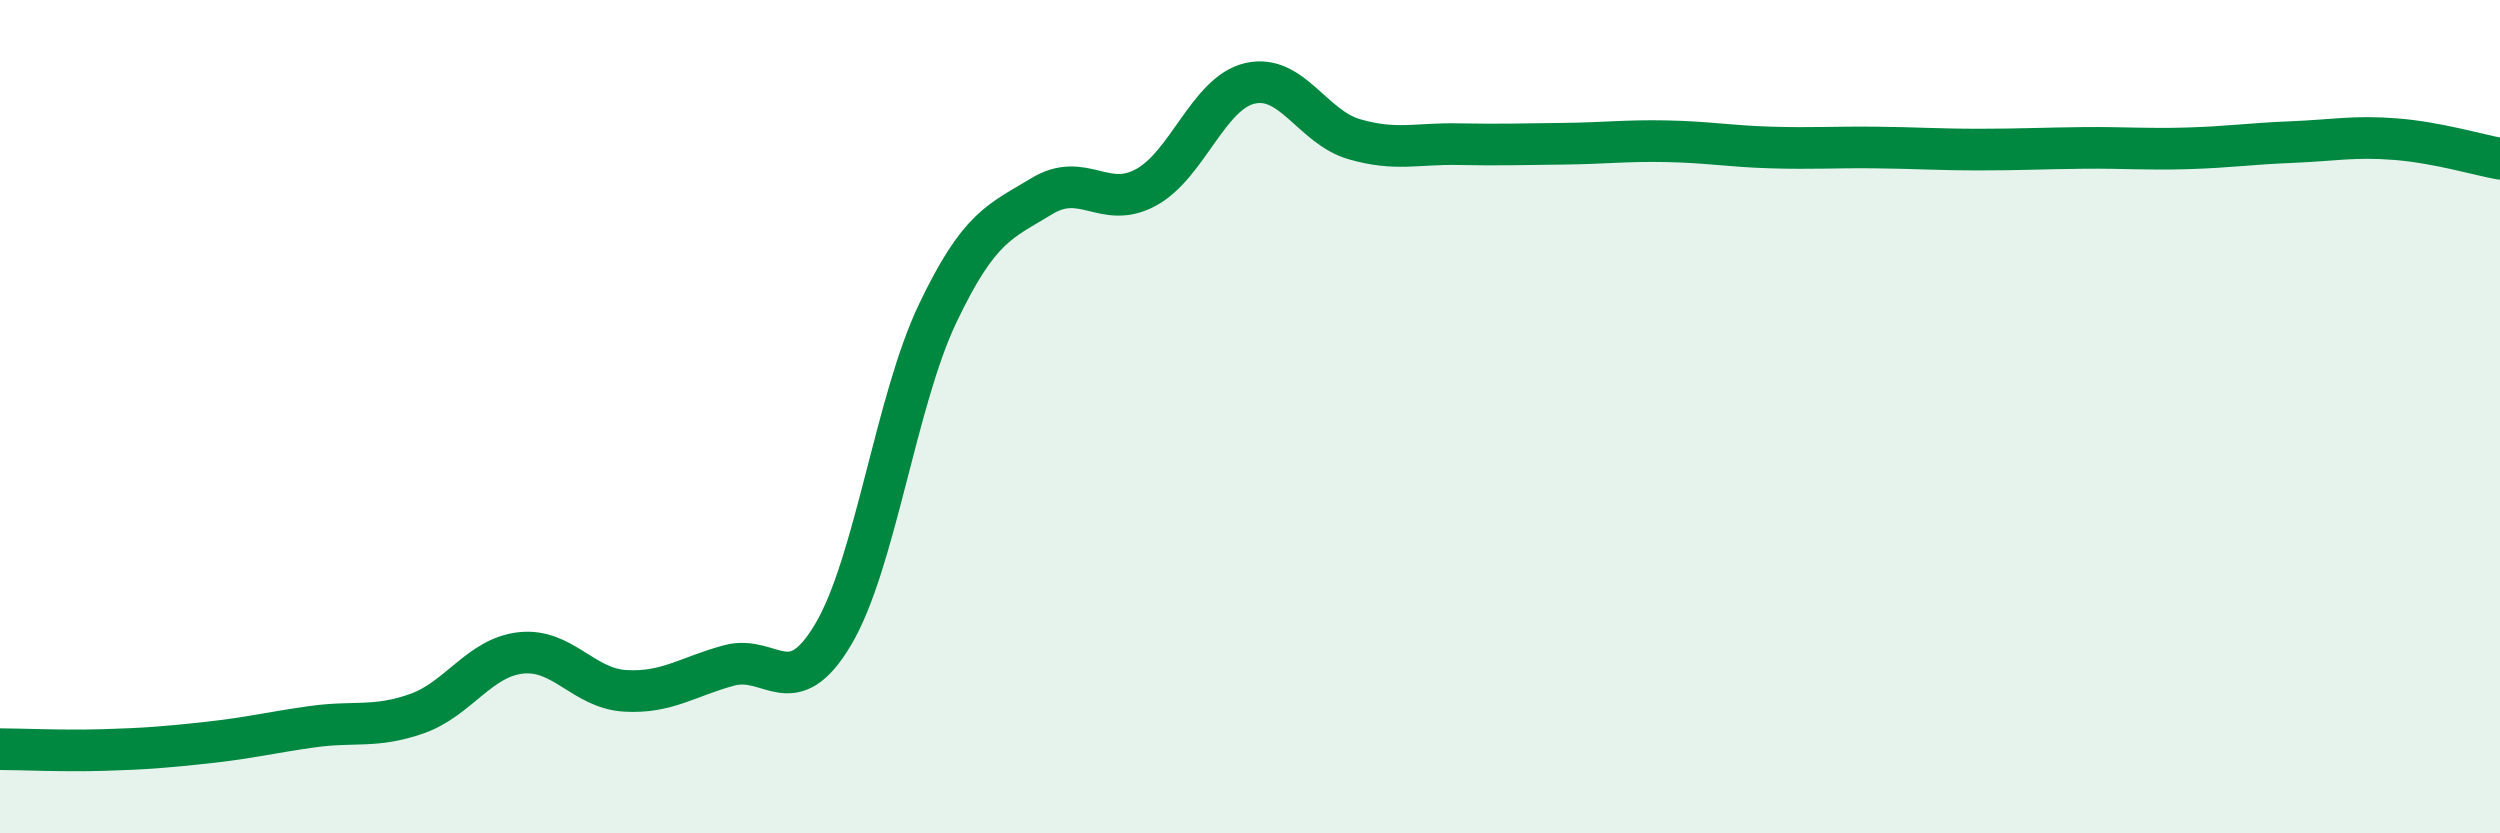 
    <svg width="60" height="20" viewBox="0 0 60 20" xmlns="http://www.w3.org/2000/svg">
      <path
        d="M 0,17.98 C 0.5,17.98 1.5,18.03 2.5,18 C 3.5,17.97 4,17.93 5,17.82 C 6,17.71 6.5,17.58 7.5,17.44 C 8.5,17.3 9,17.48 10,17.13 C 11,16.78 11.5,15.78 12.5,15.67 C 13.5,15.56 14,16.52 15,16.58 C 16,16.64 16.5,16.24 17.5,15.97 C 18.5,15.7 19,16.91 20,15.22 C 21,13.53 21.5,9.63 22.5,7.53 C 23.5,5.43 24,5.32 25,4.71 C 26,4.1 26.5,5.04 27.5,4.5 C 28.5,3.96 29,2.23 30,2 C 31,1.77 31.5,3.05 32.5,3.34 C 33.5,3.63 34,3.44 35,3.46 C 36,3.48 36.5,3.46 37.5,3.45 C 38.5,3.44 39,3.37 40,3.39 C 41,3.41 41.5,3.51 42.5,3.54 C 43.5,3.57 44,3.53 45,3.54 C 46,3.55 46.5,3.59 47.5,3.59 C 48.5,3.59 49,3.56 50,3.55 C 51,3.54 51.5,3.59 52.5,3.56 C 53.5,3.53 54,3.45 55,3.41 C 56,3.37 56.5,3.26 57.5,3.34 C 58.5,3.42 59.5,3.72 60,3.81L60 20L0 20Z"
        fill="#008740"
        opacity="0.1"
        stroke-linecap="round"
        stroke-linejoin="round"
      />
      <path
        d="M 0,17.98 C 0.5,17.98 1.5,18.03 2.5,18 C 3.5,17.97 4,17.93 5,17.82 C 6,17.71 6.5,17.58 7.5,17.44 C 8.5,17.3 9,17.48 10,17.13 C 11,16.78 11.5,15.78 12.5,15.67 C 13.5,15.56 14,16.52 15,16.58 C 16,16.64 16.5,16.24 17.5,15.97 C 18.5,15.7 19,16.91 20,15.22 C 21,13.53 21.5,9.63 22.5,7.53 C 23.5,5.43 24,5.32 25,4.71 C 26,4.1 26.5,5.04 27.5,4.5 C 28.5,3.96 29,2.23 30,2 C 31,1.77 31.5,3.05 32.5,3.34 C 33.5,3.63 34,3.44 35,3.46 C 36,3.48 36.5,3.46 37.5,3.45 C 38.5,3.44 39,3.37 40,3.39 C 41,3.41 41.5,3.51 42.5,3.54 C 43.5,3.57 44,3.53 45,3.54 C 46,3.55 46.5,3.59 47.5,3.59 C 48.5,3.59 49,3.56 50,3.55 C 51,3.54 51.5,3.59 52.5,3.56 C 53.5,3.53 54,3.45 55,3.41 C 56,3.37 56.5,3.26 57.5,3.34 C 58.5,3.42 59.5,3.72 60,3.81"
        stroke="#008740"
        stroke-width="1"
        fill="none"
        stroke-linecap="round"
        stroke-linejoin="round"
      />
    </svg>
  